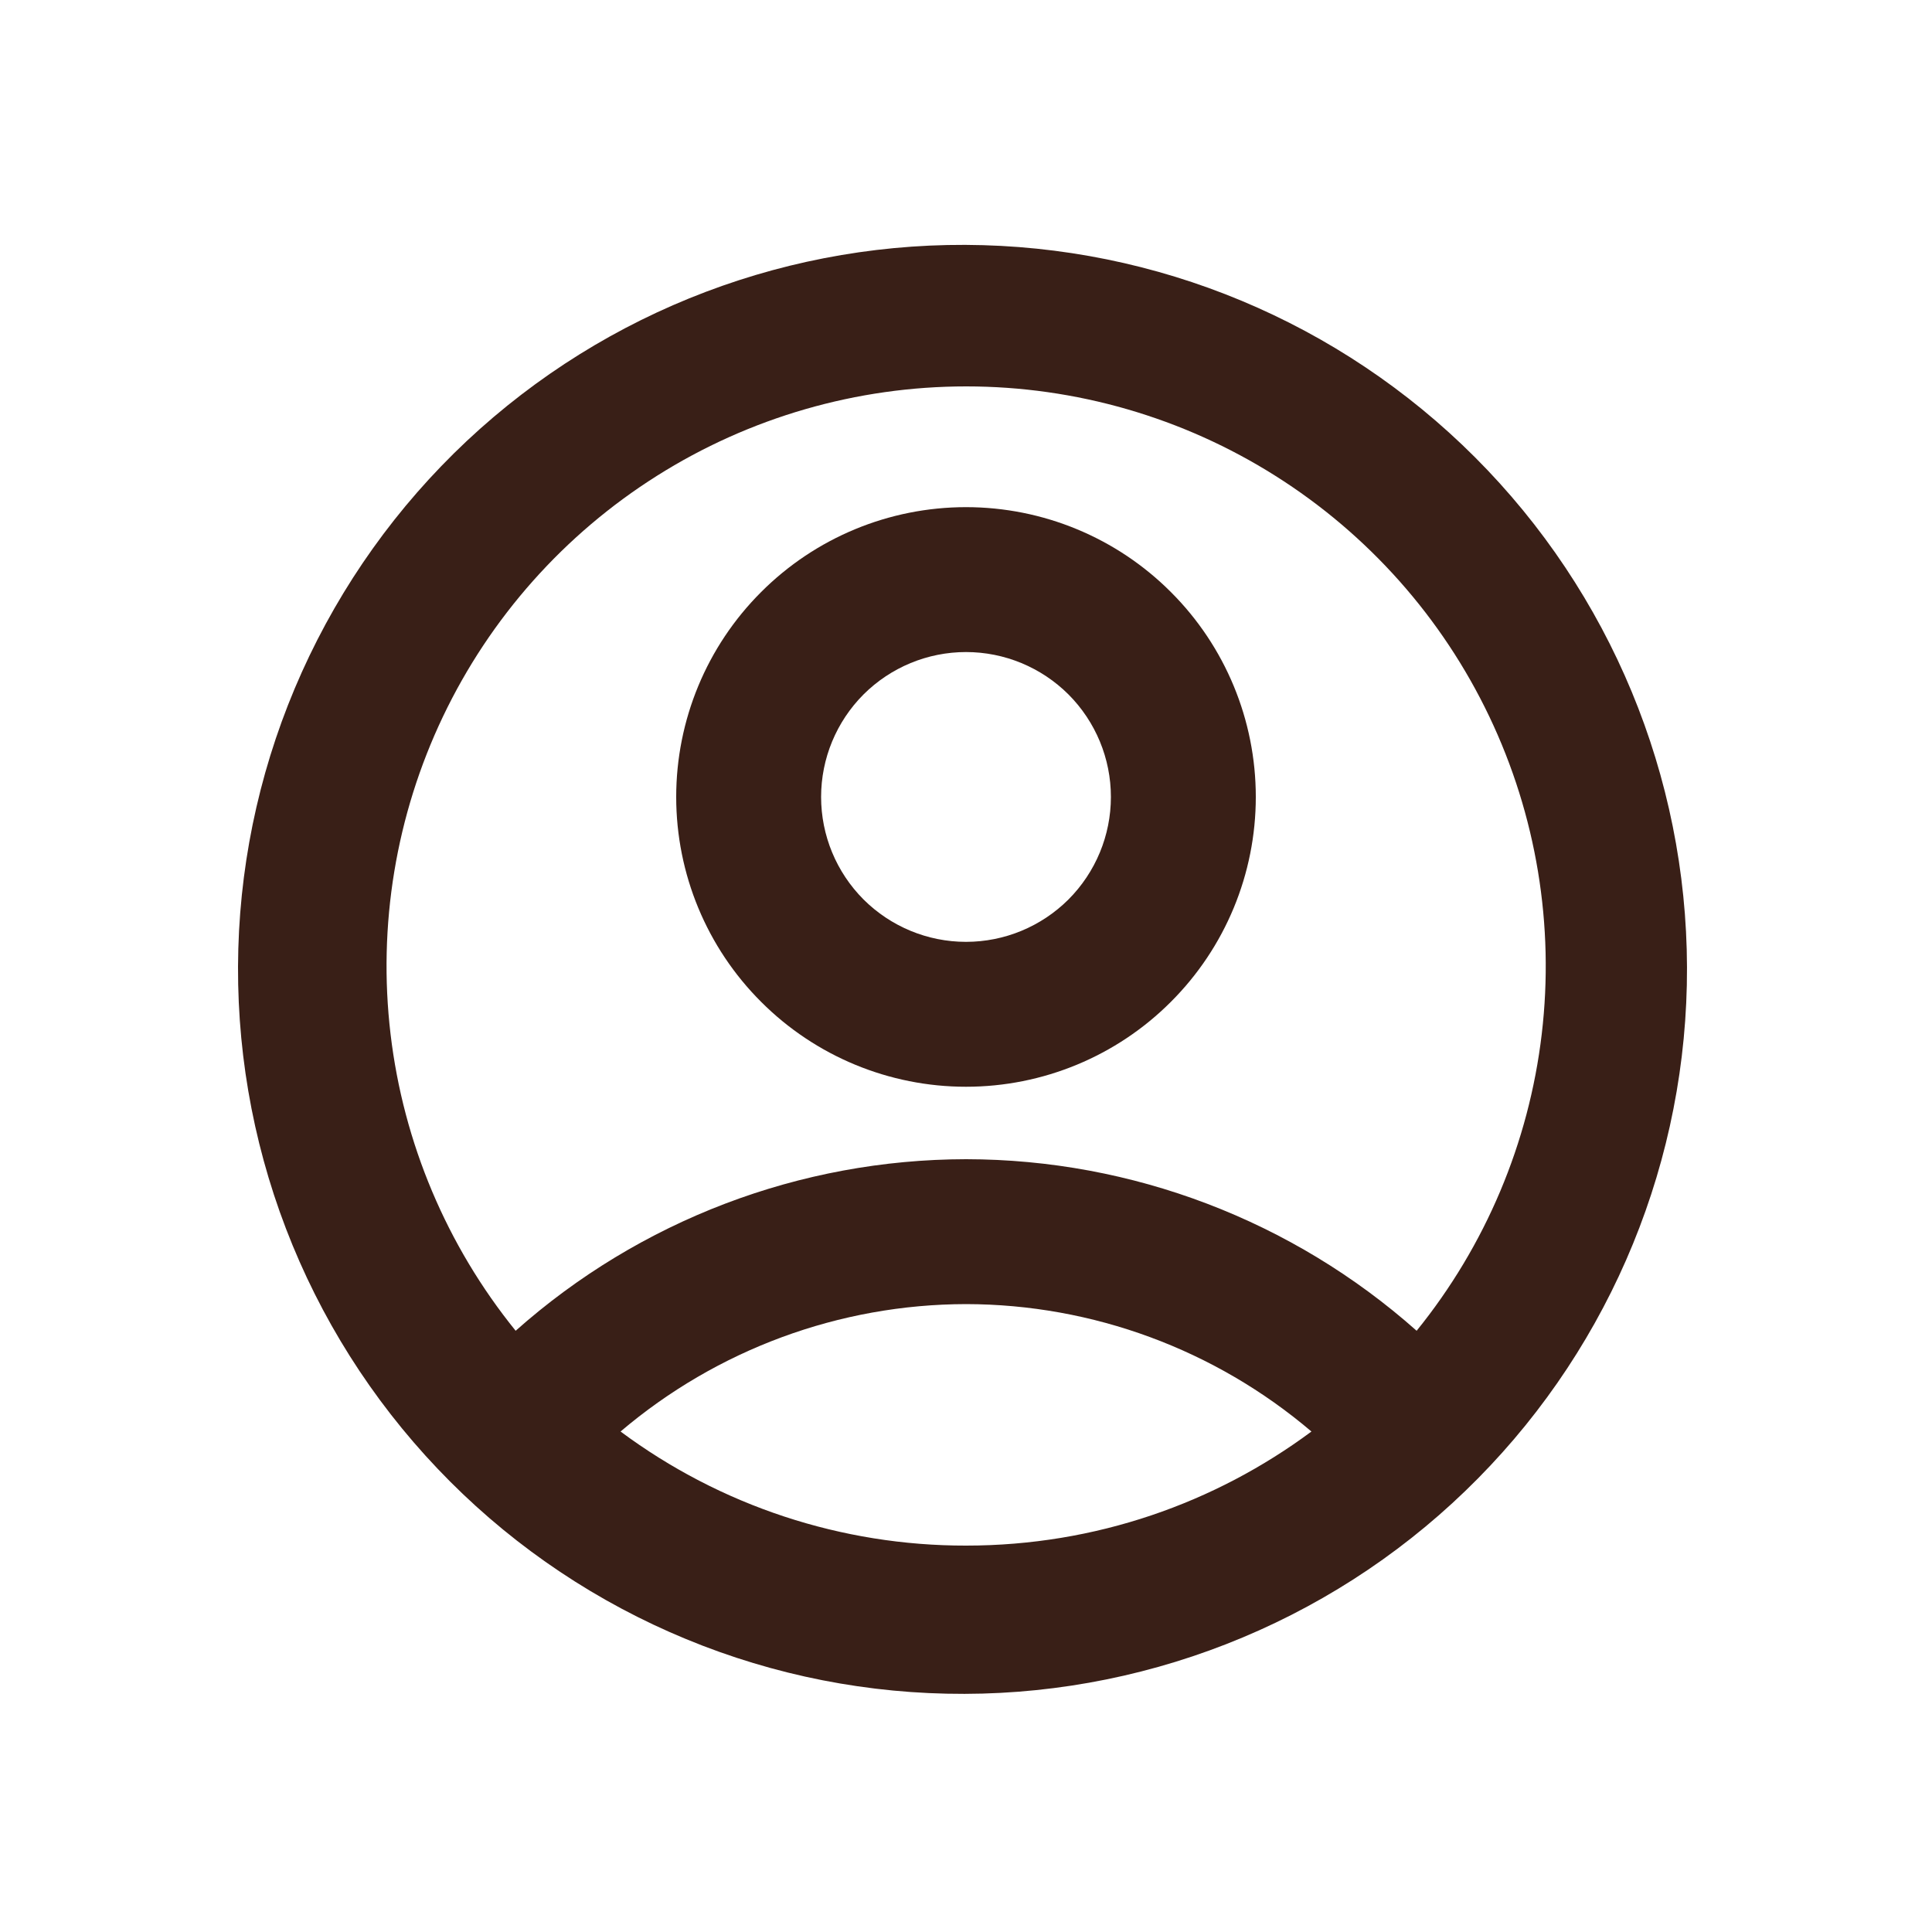 <svg width="20" height="20" viewBox="0 0 20 20" fill="none" xmlns="http://www.w3.org/2000/svg">
<path fill-rule="evenodd" clip-rule="evenodd" d="M7 8.25C7 7.454 7.316 6.691 7.879 6.129C8.441 5.566 9.204 5.25 10 5.25C10.796 5.25 11.559 5.566 12.121 6.129C12.684 6.691 13 7.454 13 8.25C13 9.046 12.684 9.809 12.121 10.371C11.559 10.934 10.796 11.25 10 11.25C9.204 11.25 8.441 10.934 7.879 10.371C7.316 9.809 7 9.046 7 8.25ZM10 6.75C9.602 6.75 9.221 6.908 8.939 7.189C8.658 7.471 8.5 7.852 8.5 8.25C8.5 8.648 8.658 9.029 8.939 9.311C9.221 9.592 9.602 9.75 10 9.75C10.398 9.75 10.779 9.592 11.061 9.311C11.342 9.029 11.5 8.648 11.5 8.25C11.5 7.852 11.342 7.471 11.061 7.189C10.779 6.908 10.398 6.75 10 6.75Z" fill="#391F17"/>
<path fill-rule="evenodd" clip-rule="evenodd" d="M15.168 15.435C14.456 16.122 13.615 16.66 12.694 17.02C11.773 17.38 10.789 17.555 9.8 17.533C8.811 17.512 7.836 17.295 6.932 16.895C6.027 16.495 5.21 15.92 4.529 15.203C3.847 14.486 3.314 13.642 2.96 12.718C2.606 11.794 2.439 10.81 2.467 9.821C2.495 8.832 2.719 7.859 3.125 6.957C3.531 6.055 4.111 5.242 4.832 4.565C6.277 3.21 8.198 2.481 10.178 2.538C12.158 2.594 14.034 3.432 15.399 4.867C16.764 6.302 17.505 8.219 17.462 10.198C17.419 12.178 16.594 14.061 15.168 15.435ZM5.338 13.776C4.625 12.895 4.176 11.831 4.043 10.705C3.91 9.58 4.098 8.44 4.586 7.417C5.074 6.394 5.841 5.531 6.8 4.926C7.758 4.321 8.868 4 10.002 4C11.135 4 12.245 4.321 13.203 4.926C14.162 5.531 14.929 6.394 15.417 7.417C15.905 8.44 16.093 9.58 15.96 10.705C15.827 11.831 15.378 12.895 14.665 13.776C13.379 12.634 11.72 12.002 10.001 12C8.281 12.002 6.623 12.634 5.338 13.776ZM6.424 14.819C7.458 15.588 8.712 16.002 10.001 16C11.341 16 12.578 15.56 13.576 14.819C12.578 13.97 11.311 13.502 10.001 13.5C8.69 13.502 7.423 13.97 6.424 14.819Z" fill="#391F17"/>
</svg>

